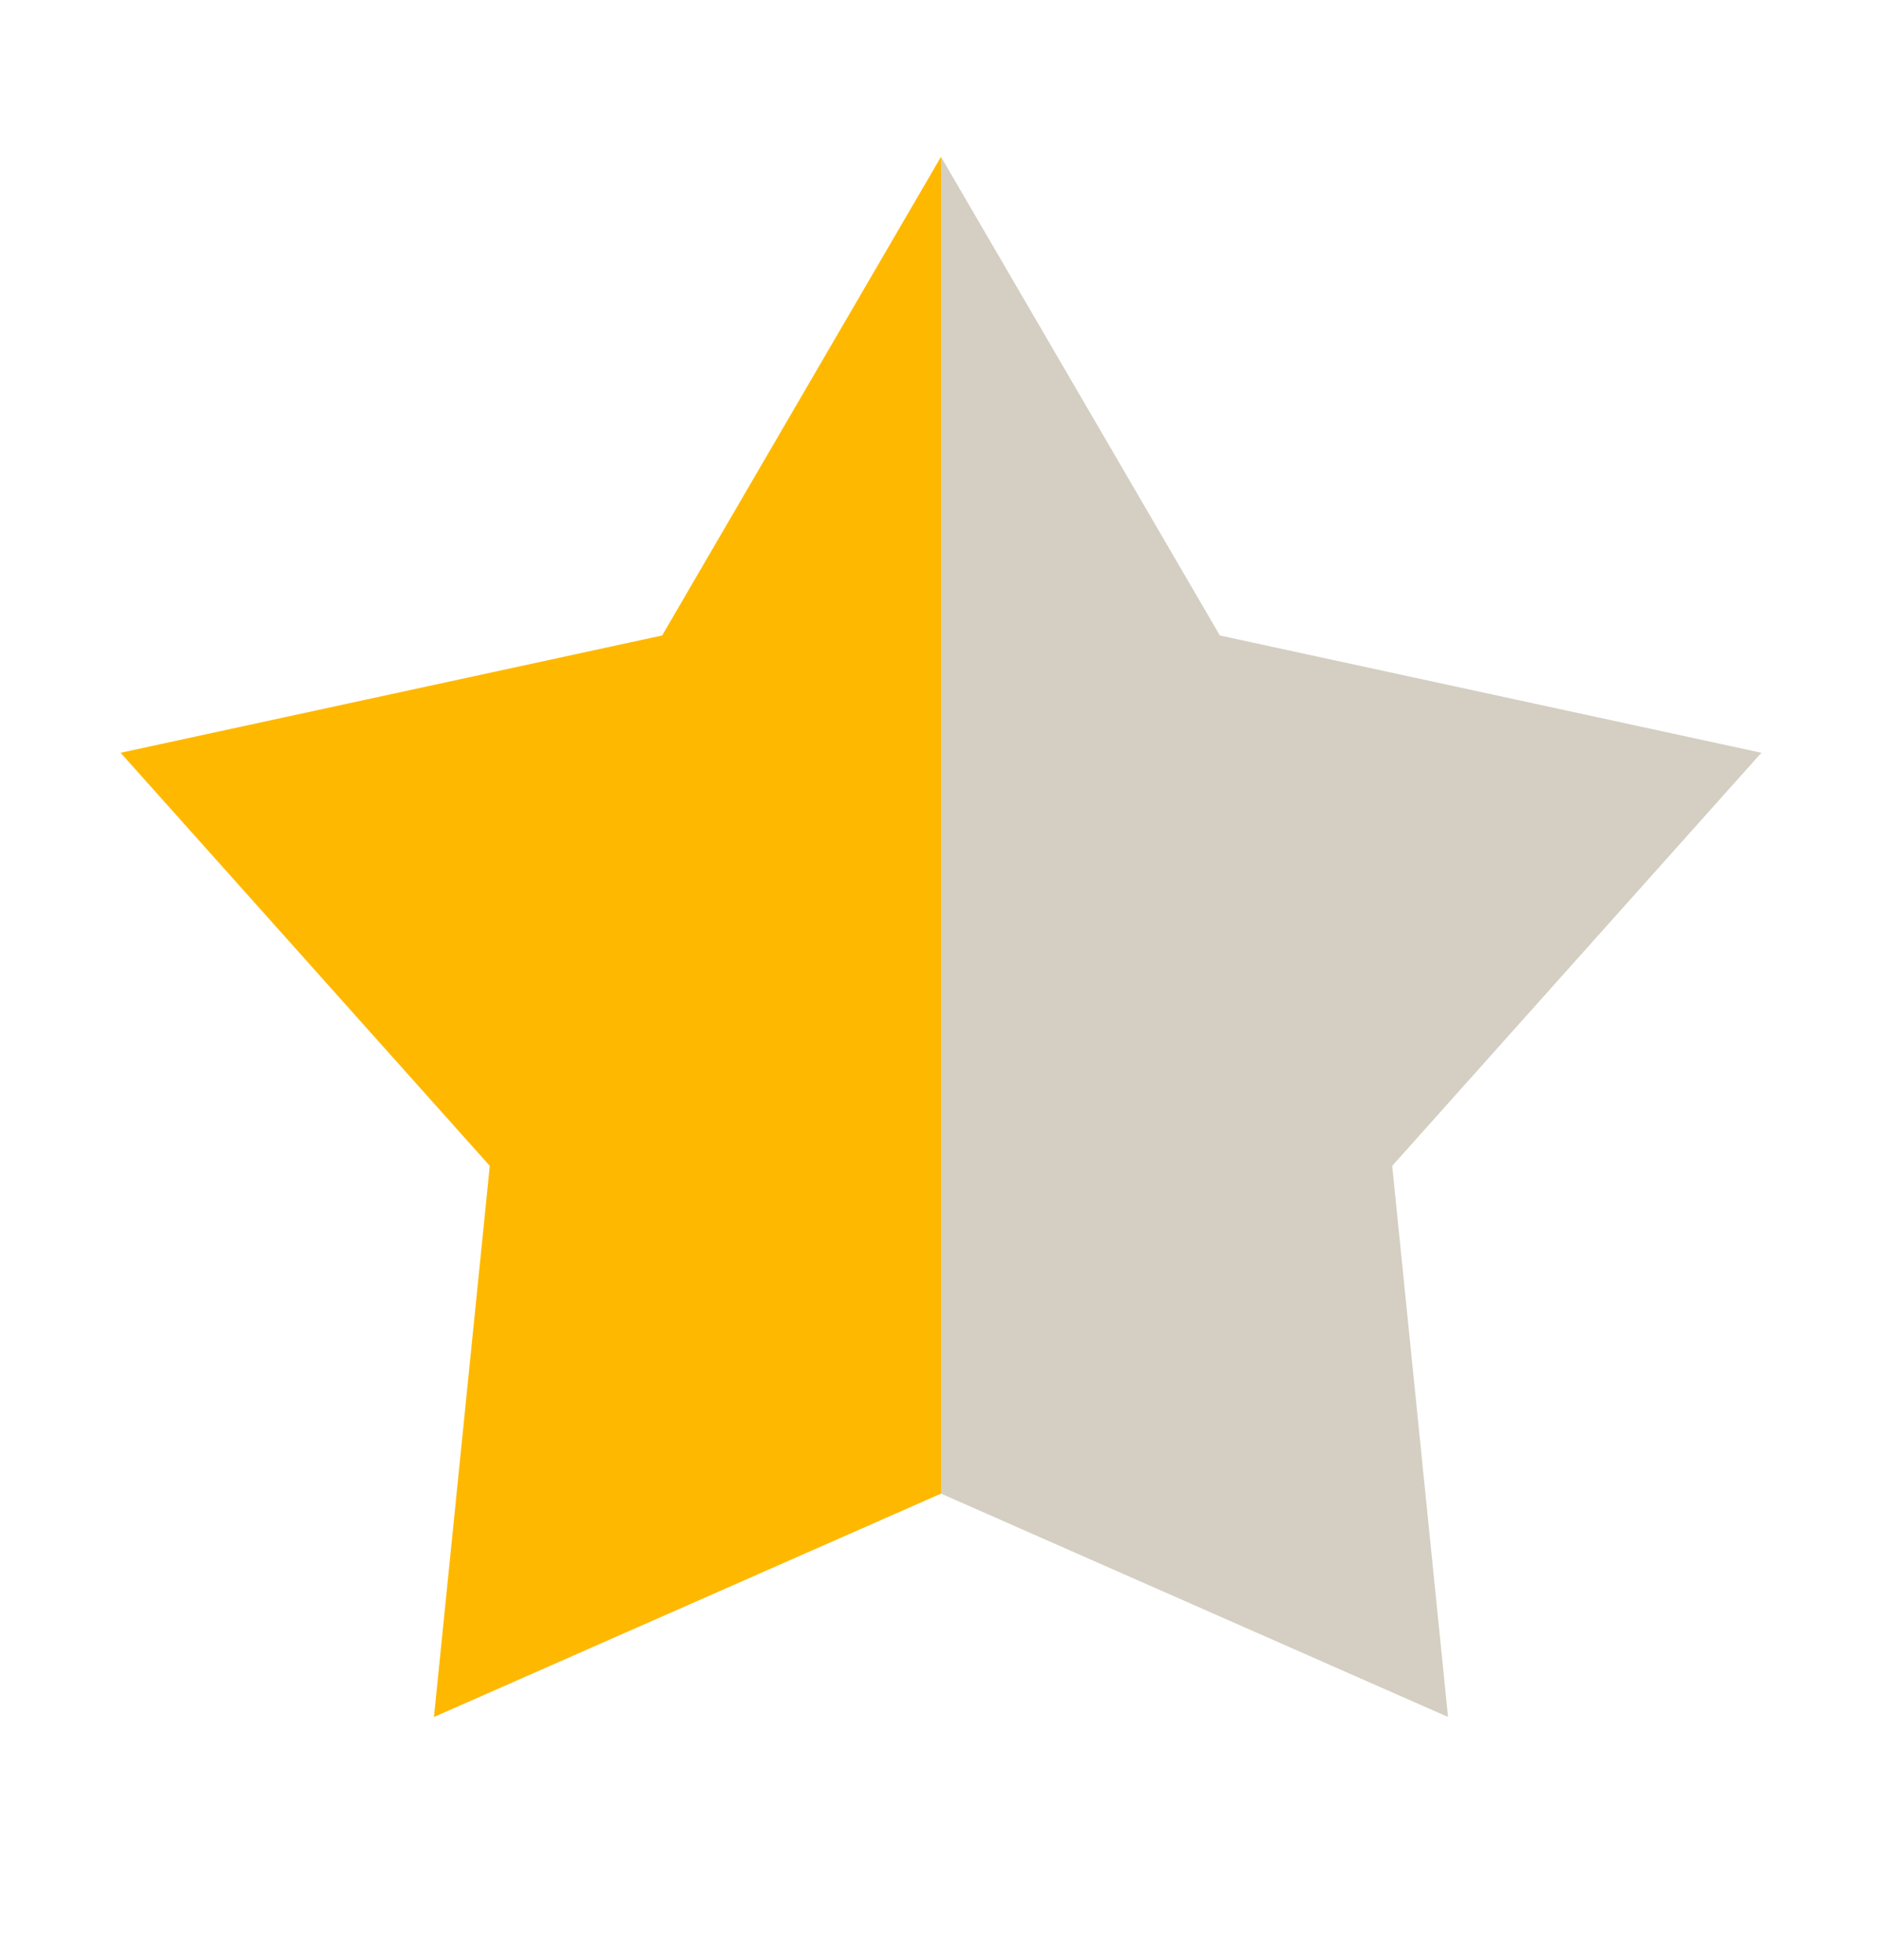 <svg width="24" height="25" viewBox="0 0 24 25" fill="none" xmlns="http://www.w3.org/2000/svg">
<path fill-rule="evenodd" clip-rule="evenodd" d="M12 2L8.444 8.105L1.538 9.601L6.246 14.87L5.534 21.899L12 19.05V2Z" fill="#FFB800"/>
<path d="M15.556 8.105L12 2V19.05L18.466 21.899L17.754 14.87L22.462 9.601L15.556 8.105Z" fill="#D4CFC2"/>
</svg>
